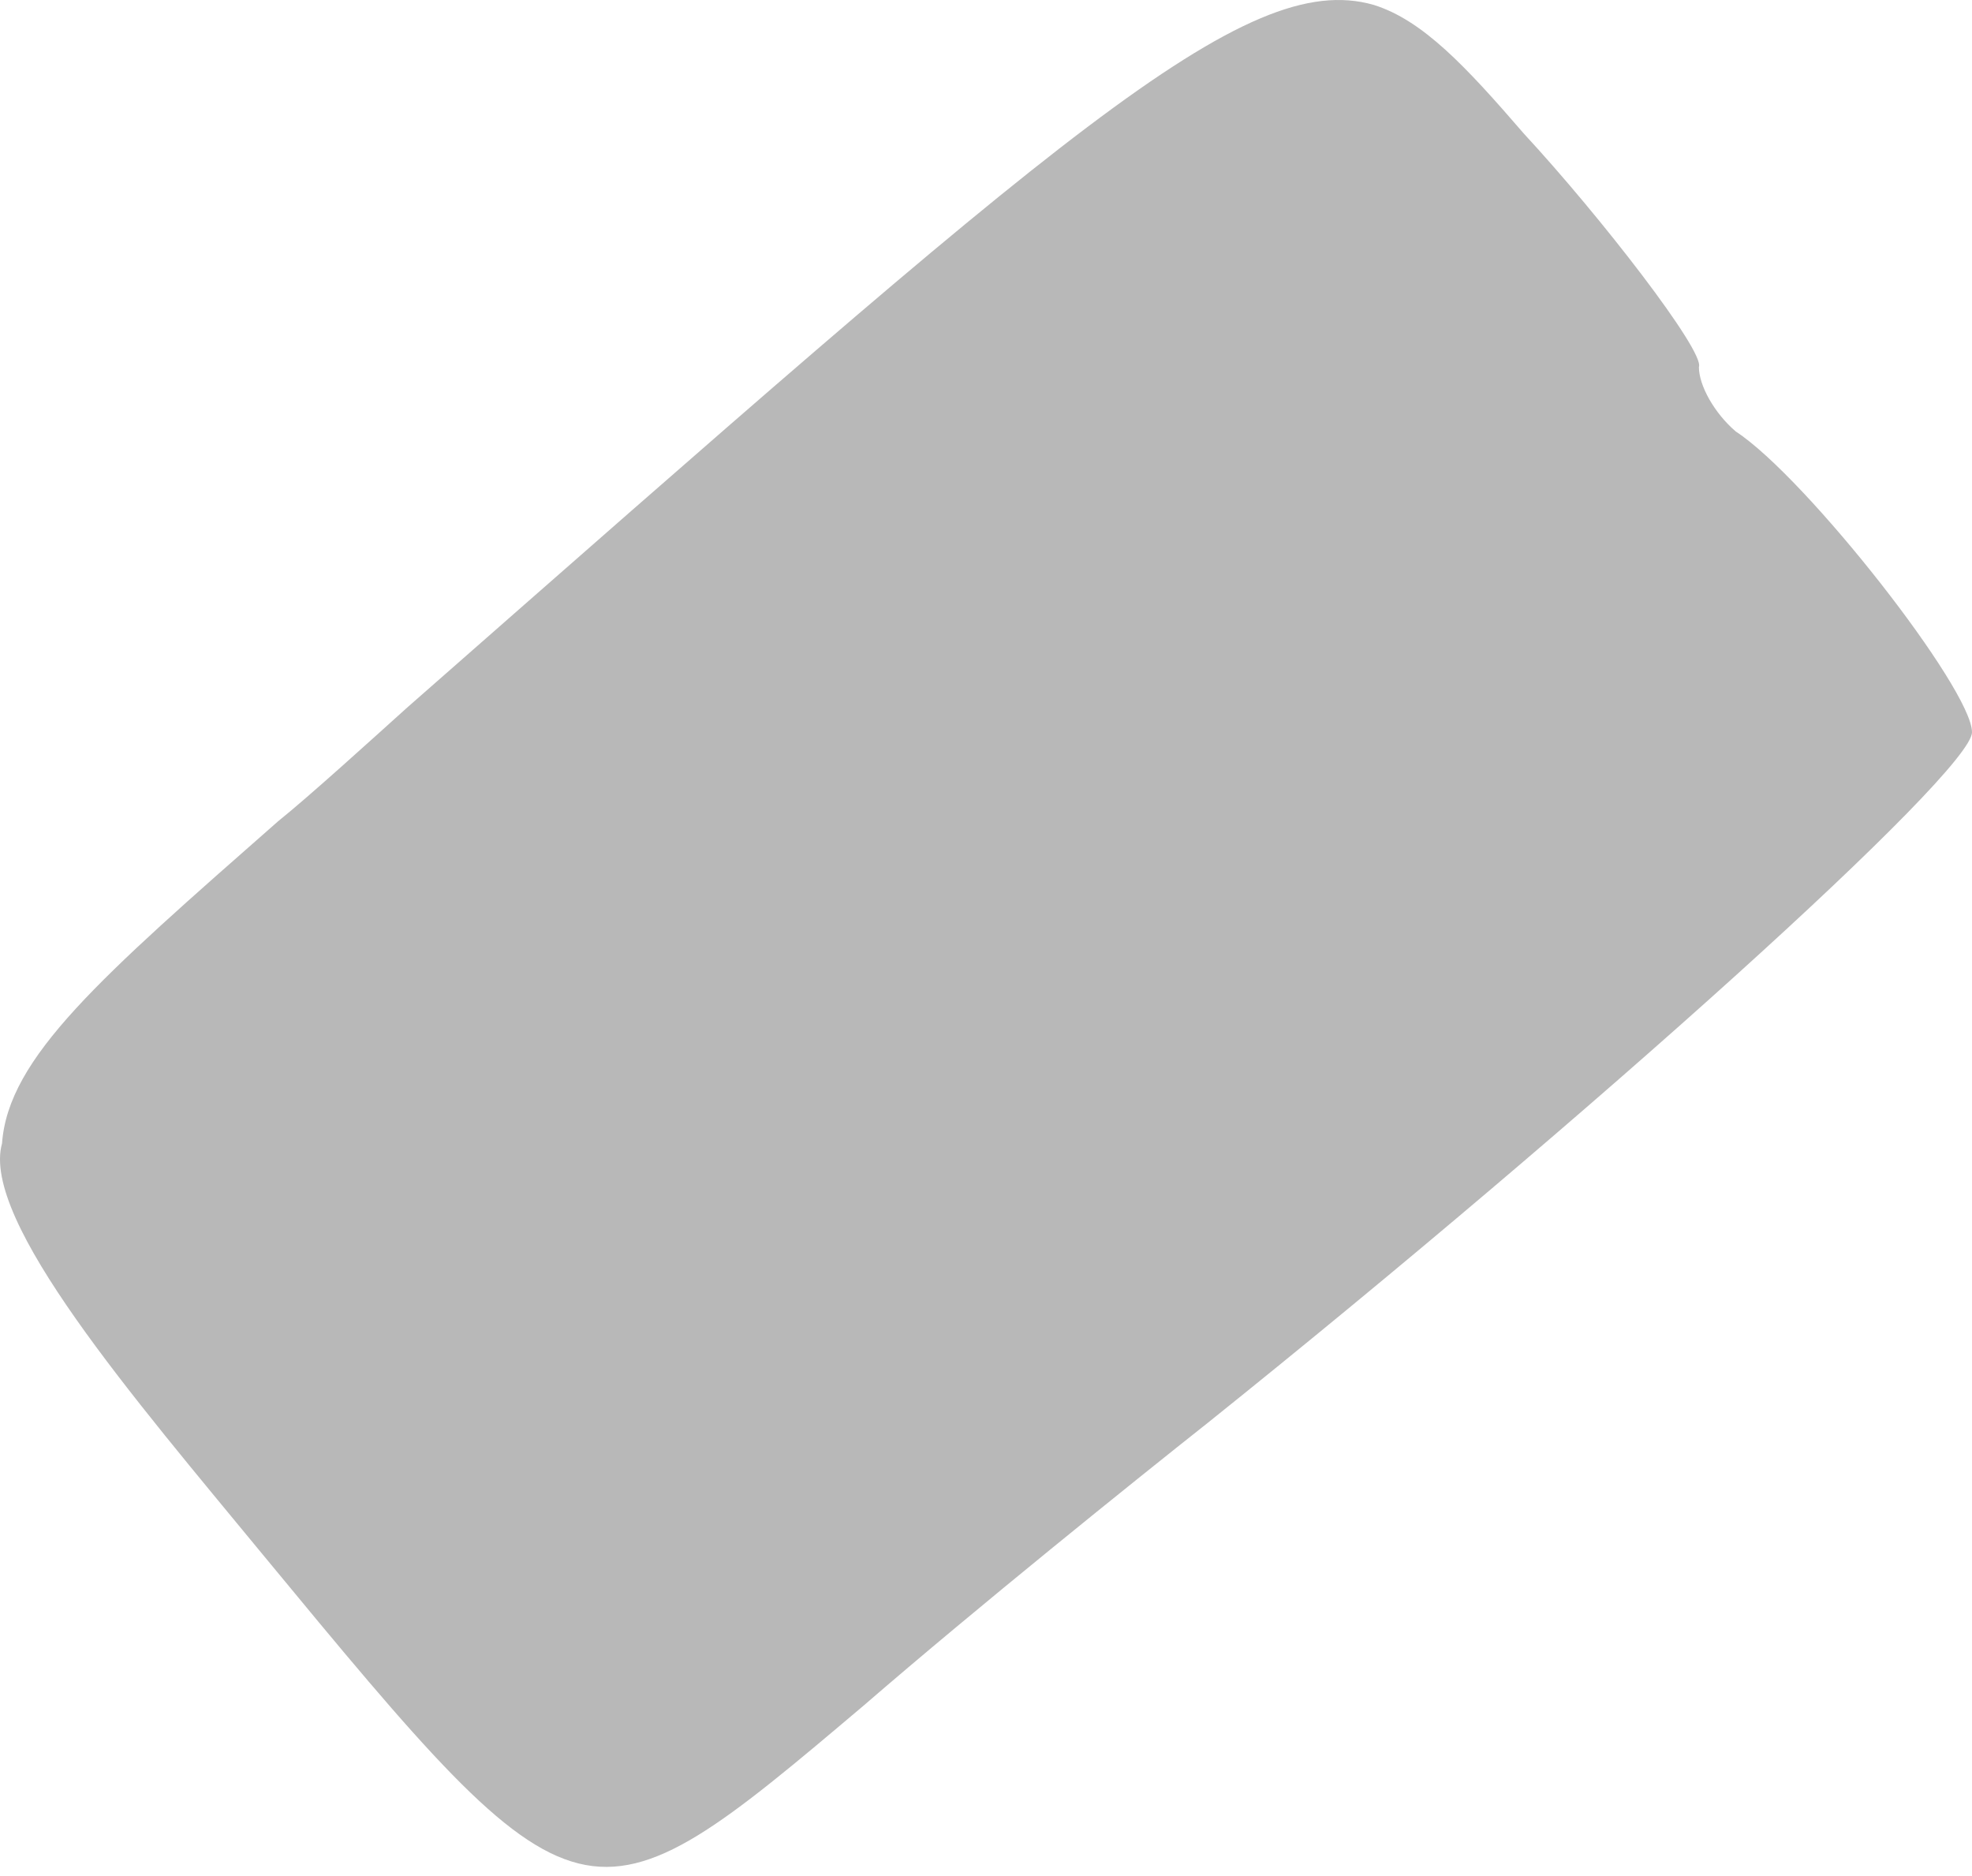<?xml version="1.0" encoding="UTF-8"?> <svg xmlns="http://www.w3.org/2000/svg" width="144" height="137" viewBox="0 0 144 137" fill="none"> <path fill-rule="evenodd" clip-rule="evenodd" d="M124.058 26.796C124.506 25.676 116.888 15.817 111.286 9.767C107.029 4.837 103.892 1.476 100.307 0.356C90.896 -2.333 77.452 9.767 29.725 51.668C27.484 53.684 22.555 58.166 20.314 59.958C7.318 71.386 0.596 77.212 0.148 83.486C-1.42 89.087 9.783 102.083 19.194 113.511C42.497 141.743 42.721 141.743 63.111 124.49C71.402 117.32 82.829 108.133 88.207 103.876C116.44 81.245 144 56.373 144 53.46C144 50.323 131.9 34.863 126.747 31.502C125.178 30.157 124.058 28.141 124.058 26.796Z" fill="#B8B8B8"></path> </svg> 